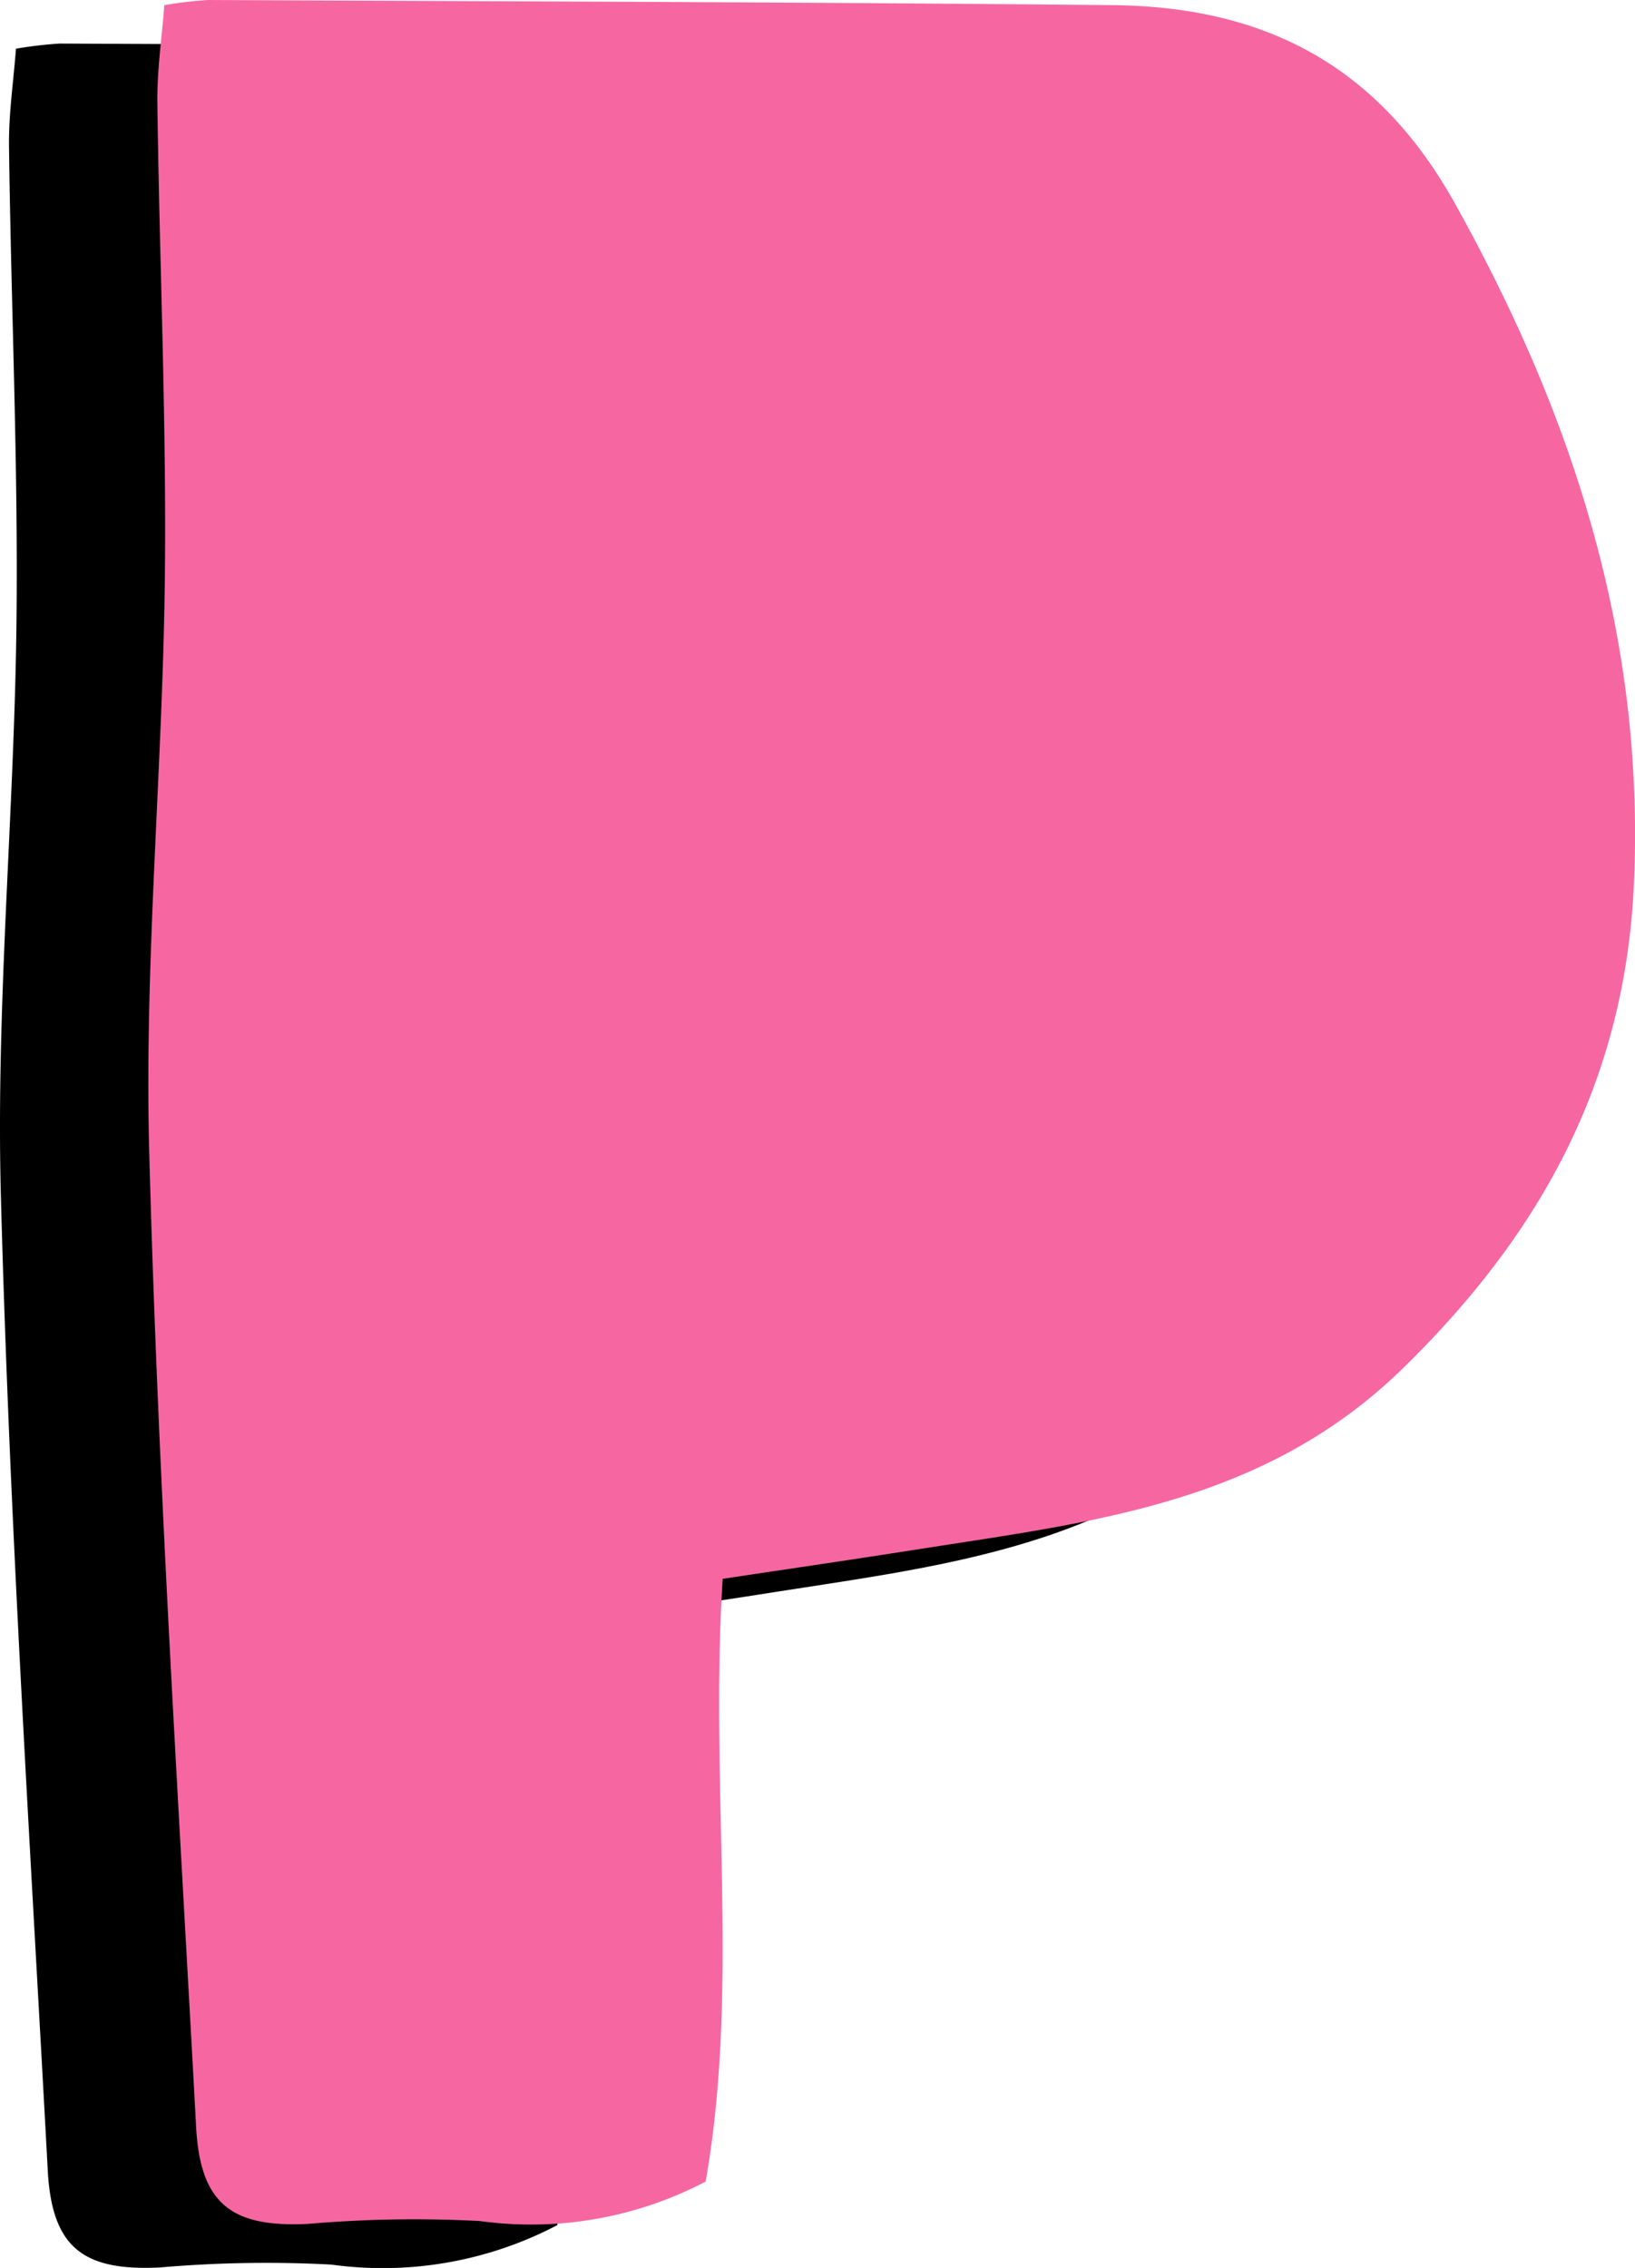 <?xml version="1.0" encoding="UTF-8"?> <svg xmlns="http://www.w3.org/2000/svg" id="wb-dsgn-ico4" width="57.605" height="79.908" viewBox="0 0 57.605 79.908"><path id="Path_40226" data-name="Path 40226" d="M20.235,55.628c-.465,7.312.605,14.388-.6,21.236a13.237,13.237,0,0,1-7.958,1.391,43.443,43.443,0,0,0-6.036.1c-2.692.135-3.811-.683-3.958-3.411C1.066,63.5.335,52.058.031,40.6c-.179-6.734.474-13.487.55-20.233C.643,14.8.389,9.222.318,3.647.3,2.5.475,1.348.562.181A14.686,14.686,0,0,1,2.1,0C12.723.049,23.344.076,33.965.181c5.3.052,9.324,2.064,12.067,6.985,4.168,7.478,6.675,15.241,6.313,23.876-.29,6.908-3.182,12.317-8.132,17.157-4.9,4.793-10.96,5.422-17.078,6.386-2.21.348-4.423.67-6.9,1.043" transform="translate(0 1.535)"></path><path id="Path_40225" data-name="Path 40225" d="M20.235,55.628c-.465,7.312.605,14.388-.6,21.236a13.237,13.237,0,0,1-7.958,1.391,43.443,43.443,0,0,0-6.036.1c-2.692.135-3.811-.683-3.958-3.411C1.066,63.5.335,52.058.031,40.6c-.179-6.734.474-13.487.55-20.233C.643,14.8.389,9.222.318,3.647.3,2.5.475,1.348.562.181A14.686,14.686,0,0,1,2.1,0C12.723.049,23.344.076,33.965.181c5.3.052,9.324,2.064,12.067,6.985,4.168,7.478,6.675,15.241,6.313,23.876-.29,6.908-3.182,12.317-8.132,17.157-4.9,4.793-10.96,5.422-17.078,6.386-2.21.348-4.423.67-6.9,1.043" transform="translate(5.227 0)" fill="#f667a1"></path></svg> 